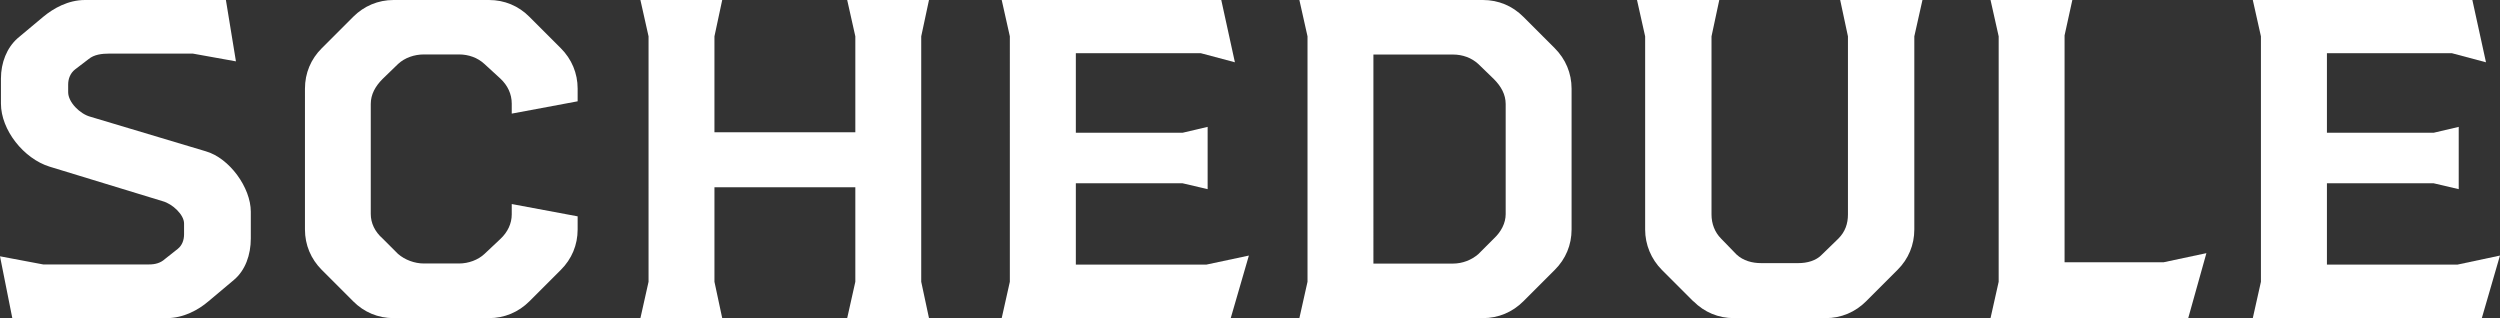 <?xml version="1.0" encoding="UTF-8"?><svg id="_レイヤー_2" xmlns="http://www.w3.org/2000/svg" width="264.05" height="33.6" viewBox="0 0 264.05 33.6"><rect x="0" y="0" width="264.05" height="33.6" fill="#333333" stroke="none"/><defs><style>.cls-1{fill:#fff;}</style></defs><g id="_レイヤー_1-2"><g><path class="cls-1" d="M0,27.07l4.56,.86H15.75c.62,0,1.2-.14,1.68-.58l1.34-1.06c.48-.38,.67-.96,.67-1.54v-1.15c0-.91-1.2-2.06-2.26-2.35l-11.95-3.65C2.5,16.75,.1,13.73,.1,10.94v-2.64C.1,6.62,.72,5.04,1.87,4.03L4.56,1.78c1.1-.91,2.64-1.78,4.42-1.78h14.88l1.06,6.48-4.56-.82H11.57c-.82,0-1.63,.1-2.21,.58l-1.44,1.1c-.48,.38-.72,.96-.72,1.58v.82c0,1.06,1.25,2.3,2.35,2.59l12.19,3.65c2.5,.72,4.75,3.84,4.75,6.38v2.83c0,1.73-.58,3.36-1.78,4.37l-2.69,2.26c-1.06,.91-2.64,1.78-4.42,1.78H1.3l-1.3-6.53Z"/><path class="cls-1" d="M61.01,24.24c0,1.63-.62,3.12-1.78,4.27l-3.31,3.31c-1.15,1.15-2.64,1.78-4.27,1.78h-10.08c-1.63,0-3.12-.62-4.27-1.78l-3.31-3.31c-1.15-1.15-1.78-2.64-1.78-4.27V9.36c0-1.63,.62-3.12,1.78-4.27l3.31-3.31c1.15-1.15,2.64-1.78,4.27-1.78h10.08c1.63,0,3.12,.62,4.27,1.78l3.31,3.31c1.15,1.15,1.78,2.64,1.78,4.27v1.34l-6.96,1.3v-1.06c0-1.01-.43-1.92-1.2-2.64l-1.68-1.54c-.72-.67-1.68-1.01-2.69-1.01h-3.7c-1.01,0-2.02,.34-2.74,1.01l-1.63,1.58c-.77,.77-1.25,1.63-1.25,2.64v11.62c0,.96,.43,1.87,1.25,2.59l1.63,1.63c.72,.62,1.73,1.01,2.74,1.01h3.7c1.01,0,2.02-.38,2.69-1.01l1.68-1.58c.77-.72,1.2-1.63,1.2-2.59v-1.1l6.96,1.3v1.39Z"/><path class="cls-1" d="M97.3,29.76l.82,3.84h-8.64l.86-3.84v-9.98h-14.88v9.98l.82,3.84h-8.64l.86-3.84V3.84l-.86-3.84h8.64l-.82,3.84V13.97h14.88V3.84l-.86-3.84h8.64l-.82,3.84V29.76Z"/><path class="cls-1" d="M131.91,26.98l-1.92,6.62h-24.19l.86-3.84V3.84l-.86-3.84h23.19l1.44,6.58-3.6-.96h-13.2V14.02h11.28l2.64-.62v6.58l-2.64-.62h-11.28v8.59h13.78l4.51-.96Z"/><path class="cls-1" d="M165.99,9.36v14.88c0,1.63-.62,3.12-1.78,4.27l-3.31,3.31c-1.15,1.15-2.64,1.78-4.27,1.78h-19.39l.86-3.84V3.84l-.86-3.84h19.39c1.63,0,3.12,.62,4.27,1.78l3.31,3.31c1.15,1.15,1.78,2.64,1.78,4.27Zm-6.96,1.63c0-1.01-.48-1.87-1.25-2.64l-1.63-1.58c-.72-.67-1.68-1.01-2.69-1.01h-8.4V27.84h8.4c1.01,0,1.97-.38,2.69-1.01l1.63-1.63c.77-.72,1.25-1.63,1.25-2.59V10.99Z"/><path class="cls-1" d="M178.85,31.83l-3.31-3.31c-1.15-1.15-1.78-2.69-1.78-4.27V3.84l-.86-3.84h8.69l-.82,3.84V22.66c0,.96,.34,1.87,1.01,2.54l1.63,1.68c.72,.67,1.68,.91,2.59,.91h3.94c.91,0,1.87-.24,2.5-.91l1.73-1.68c.72-.72,1.01-1.58,1.01-2.54V3.84l-.82-3.84h8.69l-.86,3.84V24.24c0,1.63-.62,3.12-1.78,4.27l-3.31,3.31c-1.15,1.15-2.64,1.78-4.27,1.78h-9.7c-1.63,0-3.12-.62-4.27-1.78Z"/><path class="cls-1" d="M233.04,26.74l-1.92,6.86h-20.88l.86-3.84V3.84l-.86-3.84h8.64l-.82,3.74V27.7h10.46l4.51-.96Z"/><path class="cls-1" d="M264.05,26.98l-1.92,6.62h-24.19l.86-3.84V3.84l-.86-3.84h23.19l1.44,6.58-3.6-.96h-13.2V14.02h11.28l2.64-.62v6.58l-2.64-.62h-11.28v8.59h13.78l4.51-.96Z"/></g></g></svg>